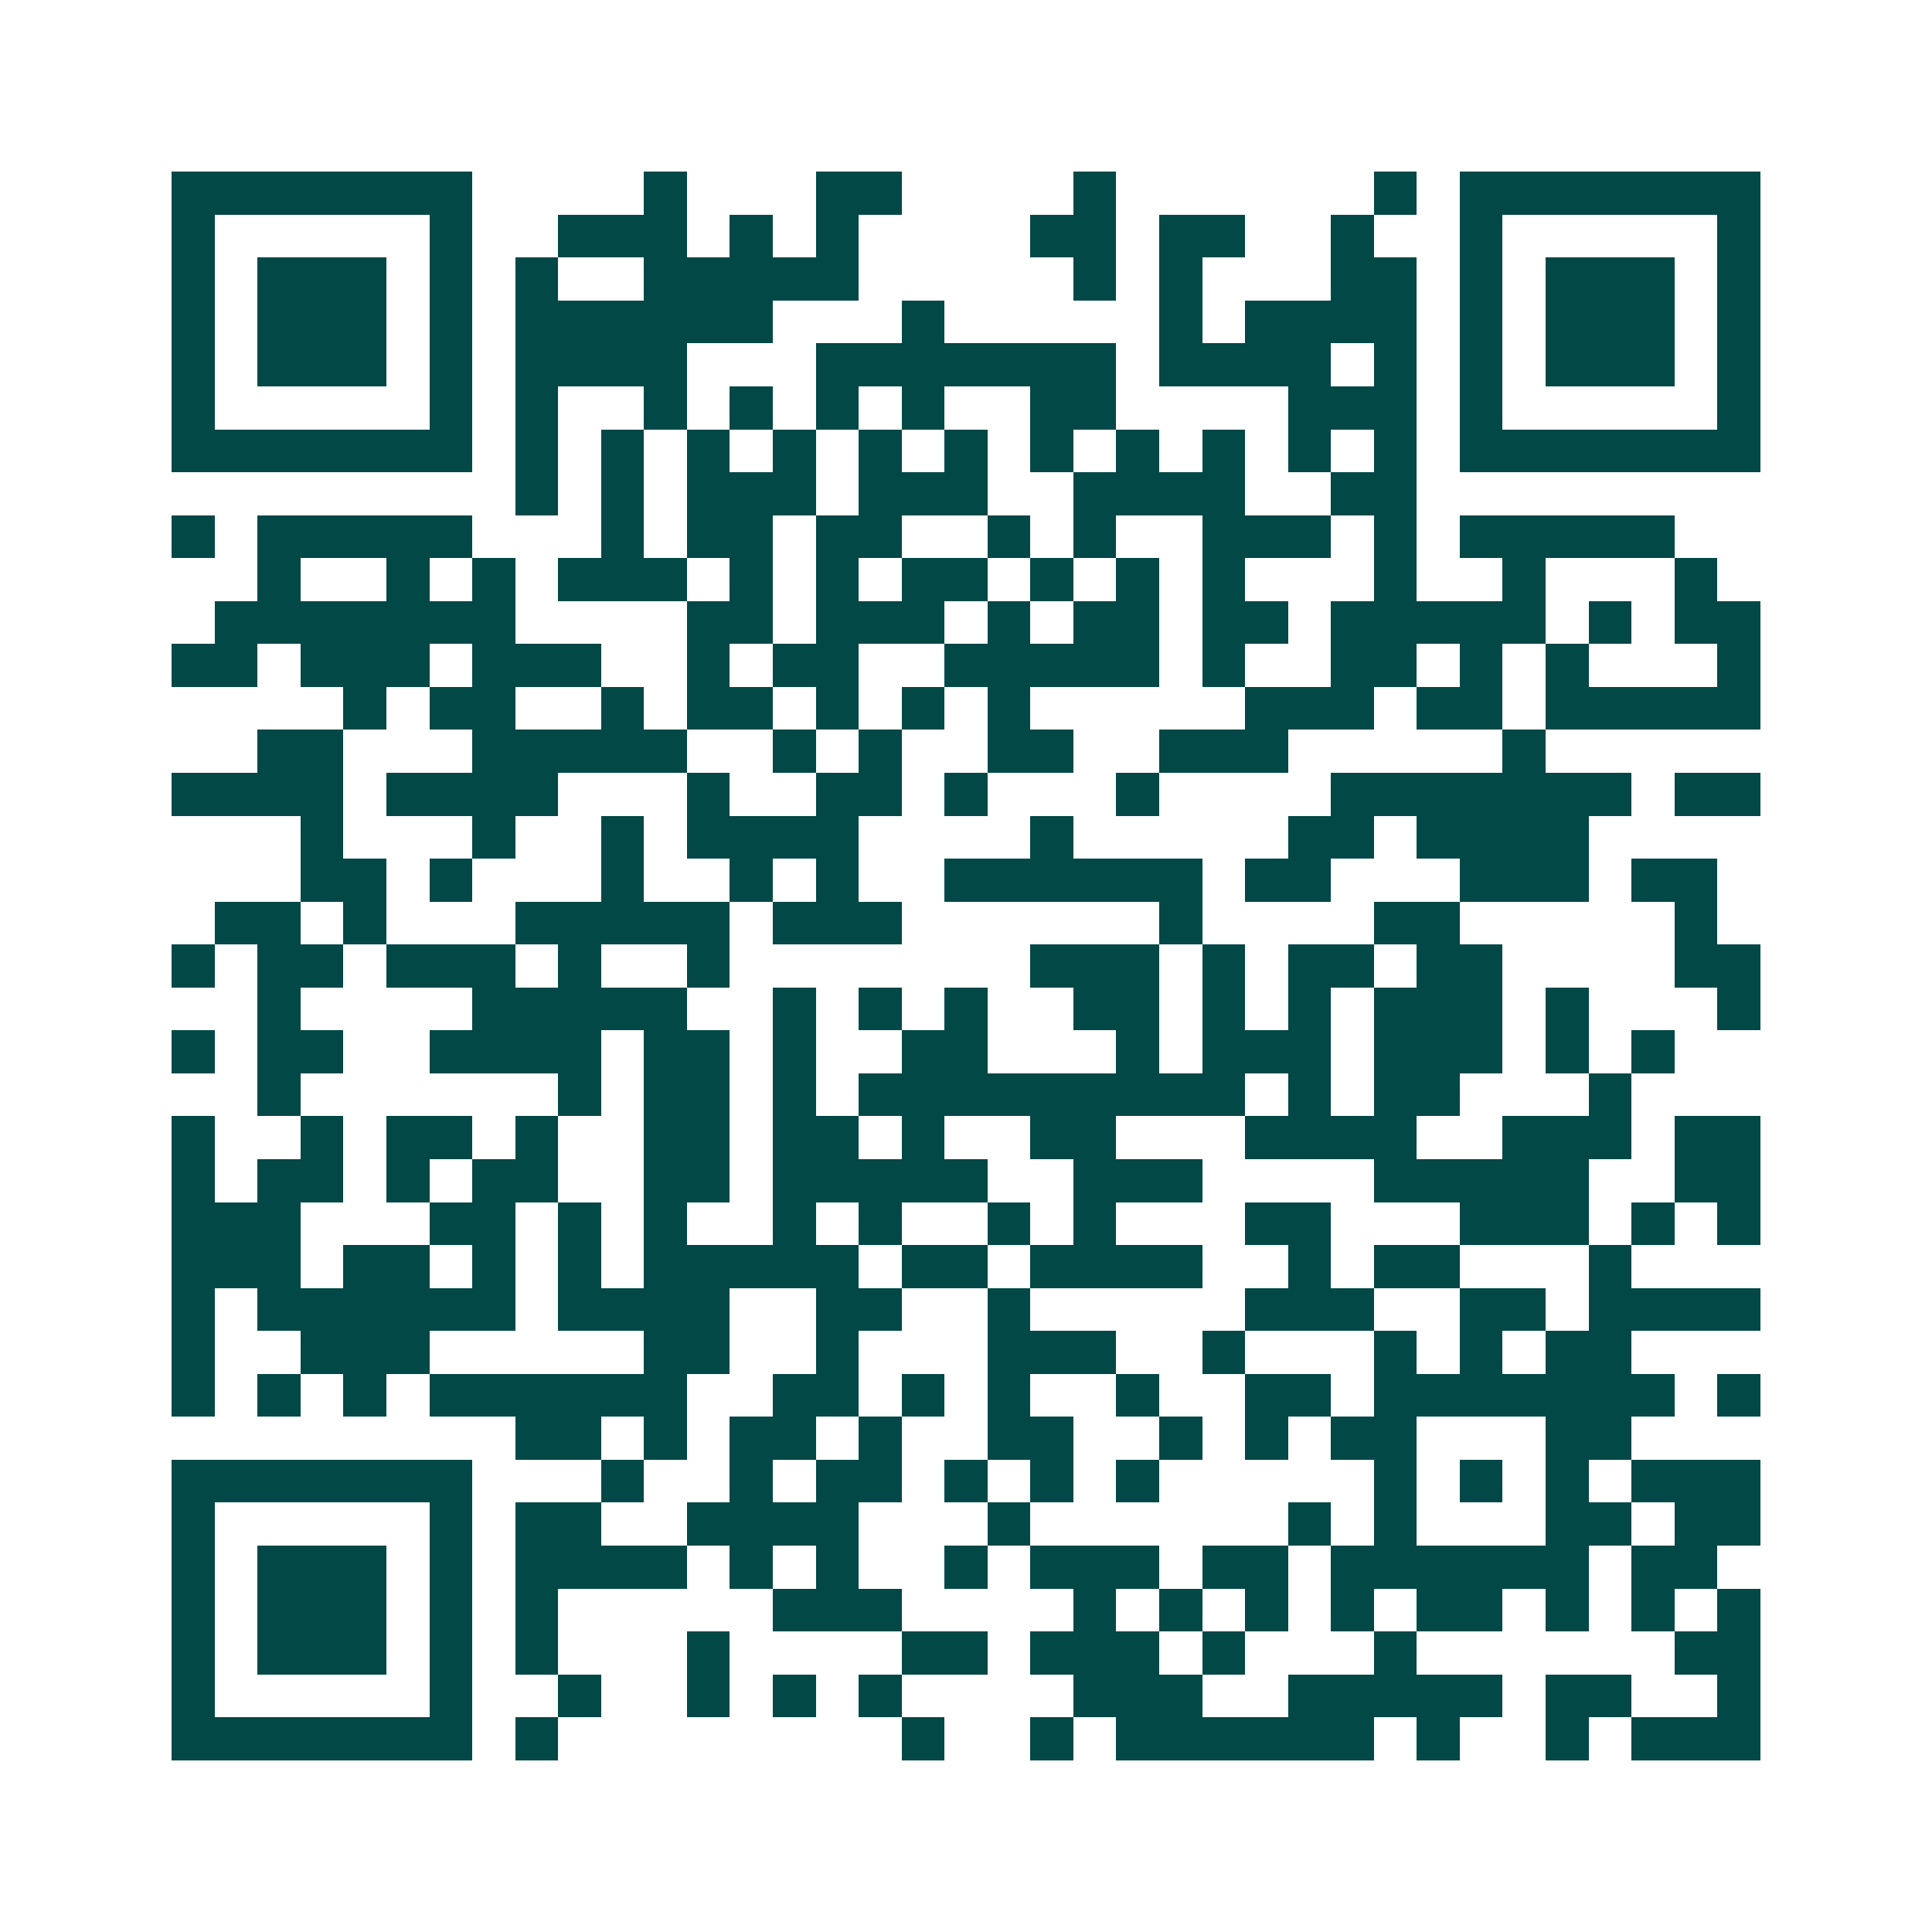 <svg xmlns="http://www.w3.org/2000/svg" width="200" height="200" viewBox="0 0 45 45" shape-rendering="crispEdges"><path fill="#ffffff" d="M0 0h45v45H0z"/><path stroke="#014847" d="M4 4.5h7m4 0h1m3 0h2m4 0h1m6 0h1m1 0h7M4 5.5h1m5 0h1m2 0h3m1 0h1m1 0h1m4 0h2m1 0h2m2 0h1m2 0h1m5 0h1M4 6.5h1m1 0h3m1 0h1m1 0h1m2 0h5m5 0h1m1 0h1m3 0h2m1 0h1m1 0h3m1 0h1M4 7.5h1m1 0h3m1 0h1m1 0h6m3 0h1m5 0h1m1 0h4m1 0h1m1 0h3m1 0h1M4 8.5h1m1 0h3m1 0h1m1 0h4m3 0h7m1 0h4m1 0h1m1 0h1m1 0h3m1 0h1M4 9.5h1m5 0h1m1 0h1m2 0h1m1 0h1m1 0h1m1 0h1m2 0h2m4 0h3m1 0h1m5 0h1M4 10.5h7m1 0h1m1 0h1m1 0h1m1 0h1m1 0h1m1 0h1m1 0h1m1 0h1m1 0h1m1 0h1m1 0h1m1 0h7M12 11.5h1m1 0h1m1 0h3m1 0h3m2 0h4m2 0h2M4 12.5h1m1 0h5m3 0h1m1 0h2m1 0h2m2 0h1m1 0h1m2 0h3m1 0h1m1 0h5M6 13.5h1m2 0h1m1 0h1m1 0h3m1 0h1m1 0h1m1 0h2m1 0h1m1 0h1m1 0h1m3 0h1m2 0h1m3 0h1M5 14.5h7m4 0h2m1 0h3m1 0h1m1 0h2m1 0h2m1 0h5m1 0h1m1 0h2M4 15.5h2m1 0h3m1 0h3m2 0h1m1 0h2m2 0h5m1 0h1m2 0h2m1 0h1m1 0h1m3 0h1M8 16.5h1m1 0h2m2 0h1m1 0h2m1 0h1m1 0h1m1 0h1m5 0h3m1 0h2m1 0h5M6 17.5h2m3 0h5m2 0h1m1 0h1m2 0h2m2 0h3m5 0h1M4 18.5h4m1 0h4m3 0h1m2 0h2m1 0h1m3 0h1m4 0h7m1 0h2M7 19.5h1m3 0h1m2 0h1m1 0h4m4 0h1m5 0h2m1 0h4M7 20.5h2m1 0h1m3 0h1m2 0h1m1 0h1m2 0h6m1 0h2m3 0h3m1 0h2M5 21.5h2m1 0h1m3 0h5m1 0h3m6 0h1m4 0h2m5 0h1M4 22.5h1m1 0h2m1 0h3m1 0h1m2 0h1m7 0h3m1 0h1m1 0h2m1 0h2m4 0h2M6 23.5h1m4 0h5m2 0h1m1 0h1m1 0h1m2 0h2m1 0h1m1 0h1m1 0h3m1 0h1m3 0h1M4 24.5h1m1 0h2m2 0h4m1 0h2m1 0h1m2 0h2m3 0h1m1 0h3m1 0h3m1 0h1m1 0h1M6 25.5h1m6 0h1m1 0h2m1 0h1m1 0h9m1 0h1m1 0h2m3 0h1M4 26.5h1m2 0h1m1 0h2m1 0h1m2 0h2m1 0h2m1 0h1m2 0h2m3 0h4m2 0h3m1 0h2M4 27.5h1m1 0h2m1 0h1m1 0h2m2 0h2m1 0h5m2 0h3m4 0h5m2 0h2M4 28.5h3m3 0h2m1 0h1m1 0h1m2 0h1m1 0h1m2 0h1m1 0h1m3 0h2m3 0h3m1 0h1m1 0h1M4 29.5h3m1 0h2m1 0h1m1 0h1m1 0h5m1 0h2m1 0h4m2 0h1m1 0h2m3 0h1M4 30.5h1m1 0h6m1 0h4m2 0h2m2 0h1m5 0h3m2 0h2m1 0h4M4 31.5h1m2 0h3m5 0h2m2 0h1m3 0h3m2 0h1m3 0h1m1 0h1m1 0h2M4 32.5h1m1 0h1m1 0h1m1 0h6m2 0h2m1 0h1m1 0h1m2 0h1m2 0h2m1 0h7m1 0h1M12 33.5h2m1 0h1m1 0h2m1 0h1m2 0h2m2 0h1m1 0h1m1 0h2m3 0h2M4 34.5h7m3 0h1m2 0h1m1 0h2m1 0h1m1 0h1m1 0h1m5 0h1m1 0h1m1 0h1m1 0h3M4 35.5h1m5 0h1m1 0h2m2 0h4m3 0h1m6 0h1m1 0h1m3 0h2m1 0h2M4 36.5h1m1 0h3m1 0h1m1 0h4m1 0h1m1 0h1m2 0h1m1 0h3m1 0h2m1 0h6m1 0h2M4 37.5h1m1 0h3m1 0h1m1 0h1m5 0h3m4 0h1m1 0h1m1 0h1m1 0h1m1 0h2m1 0h1m1 0h1m1 0h1M4 38.5h1m1 0h3m1 0h1m1 0h1m3 0h1m4 0h2m1 0h3m1 0h1m3 0h1m6 0h2M4 39.5h1m5 0h1m2 0h1m2 0h1m1 0h1m1 0h1m4 0h3m2 0h5m1 0h2m2 0h1M4 40.5h7m1 0h1m8 0h1m2 0h1m1 0h6m1 0h1m2 0h1m1 0h3"/></svg>
